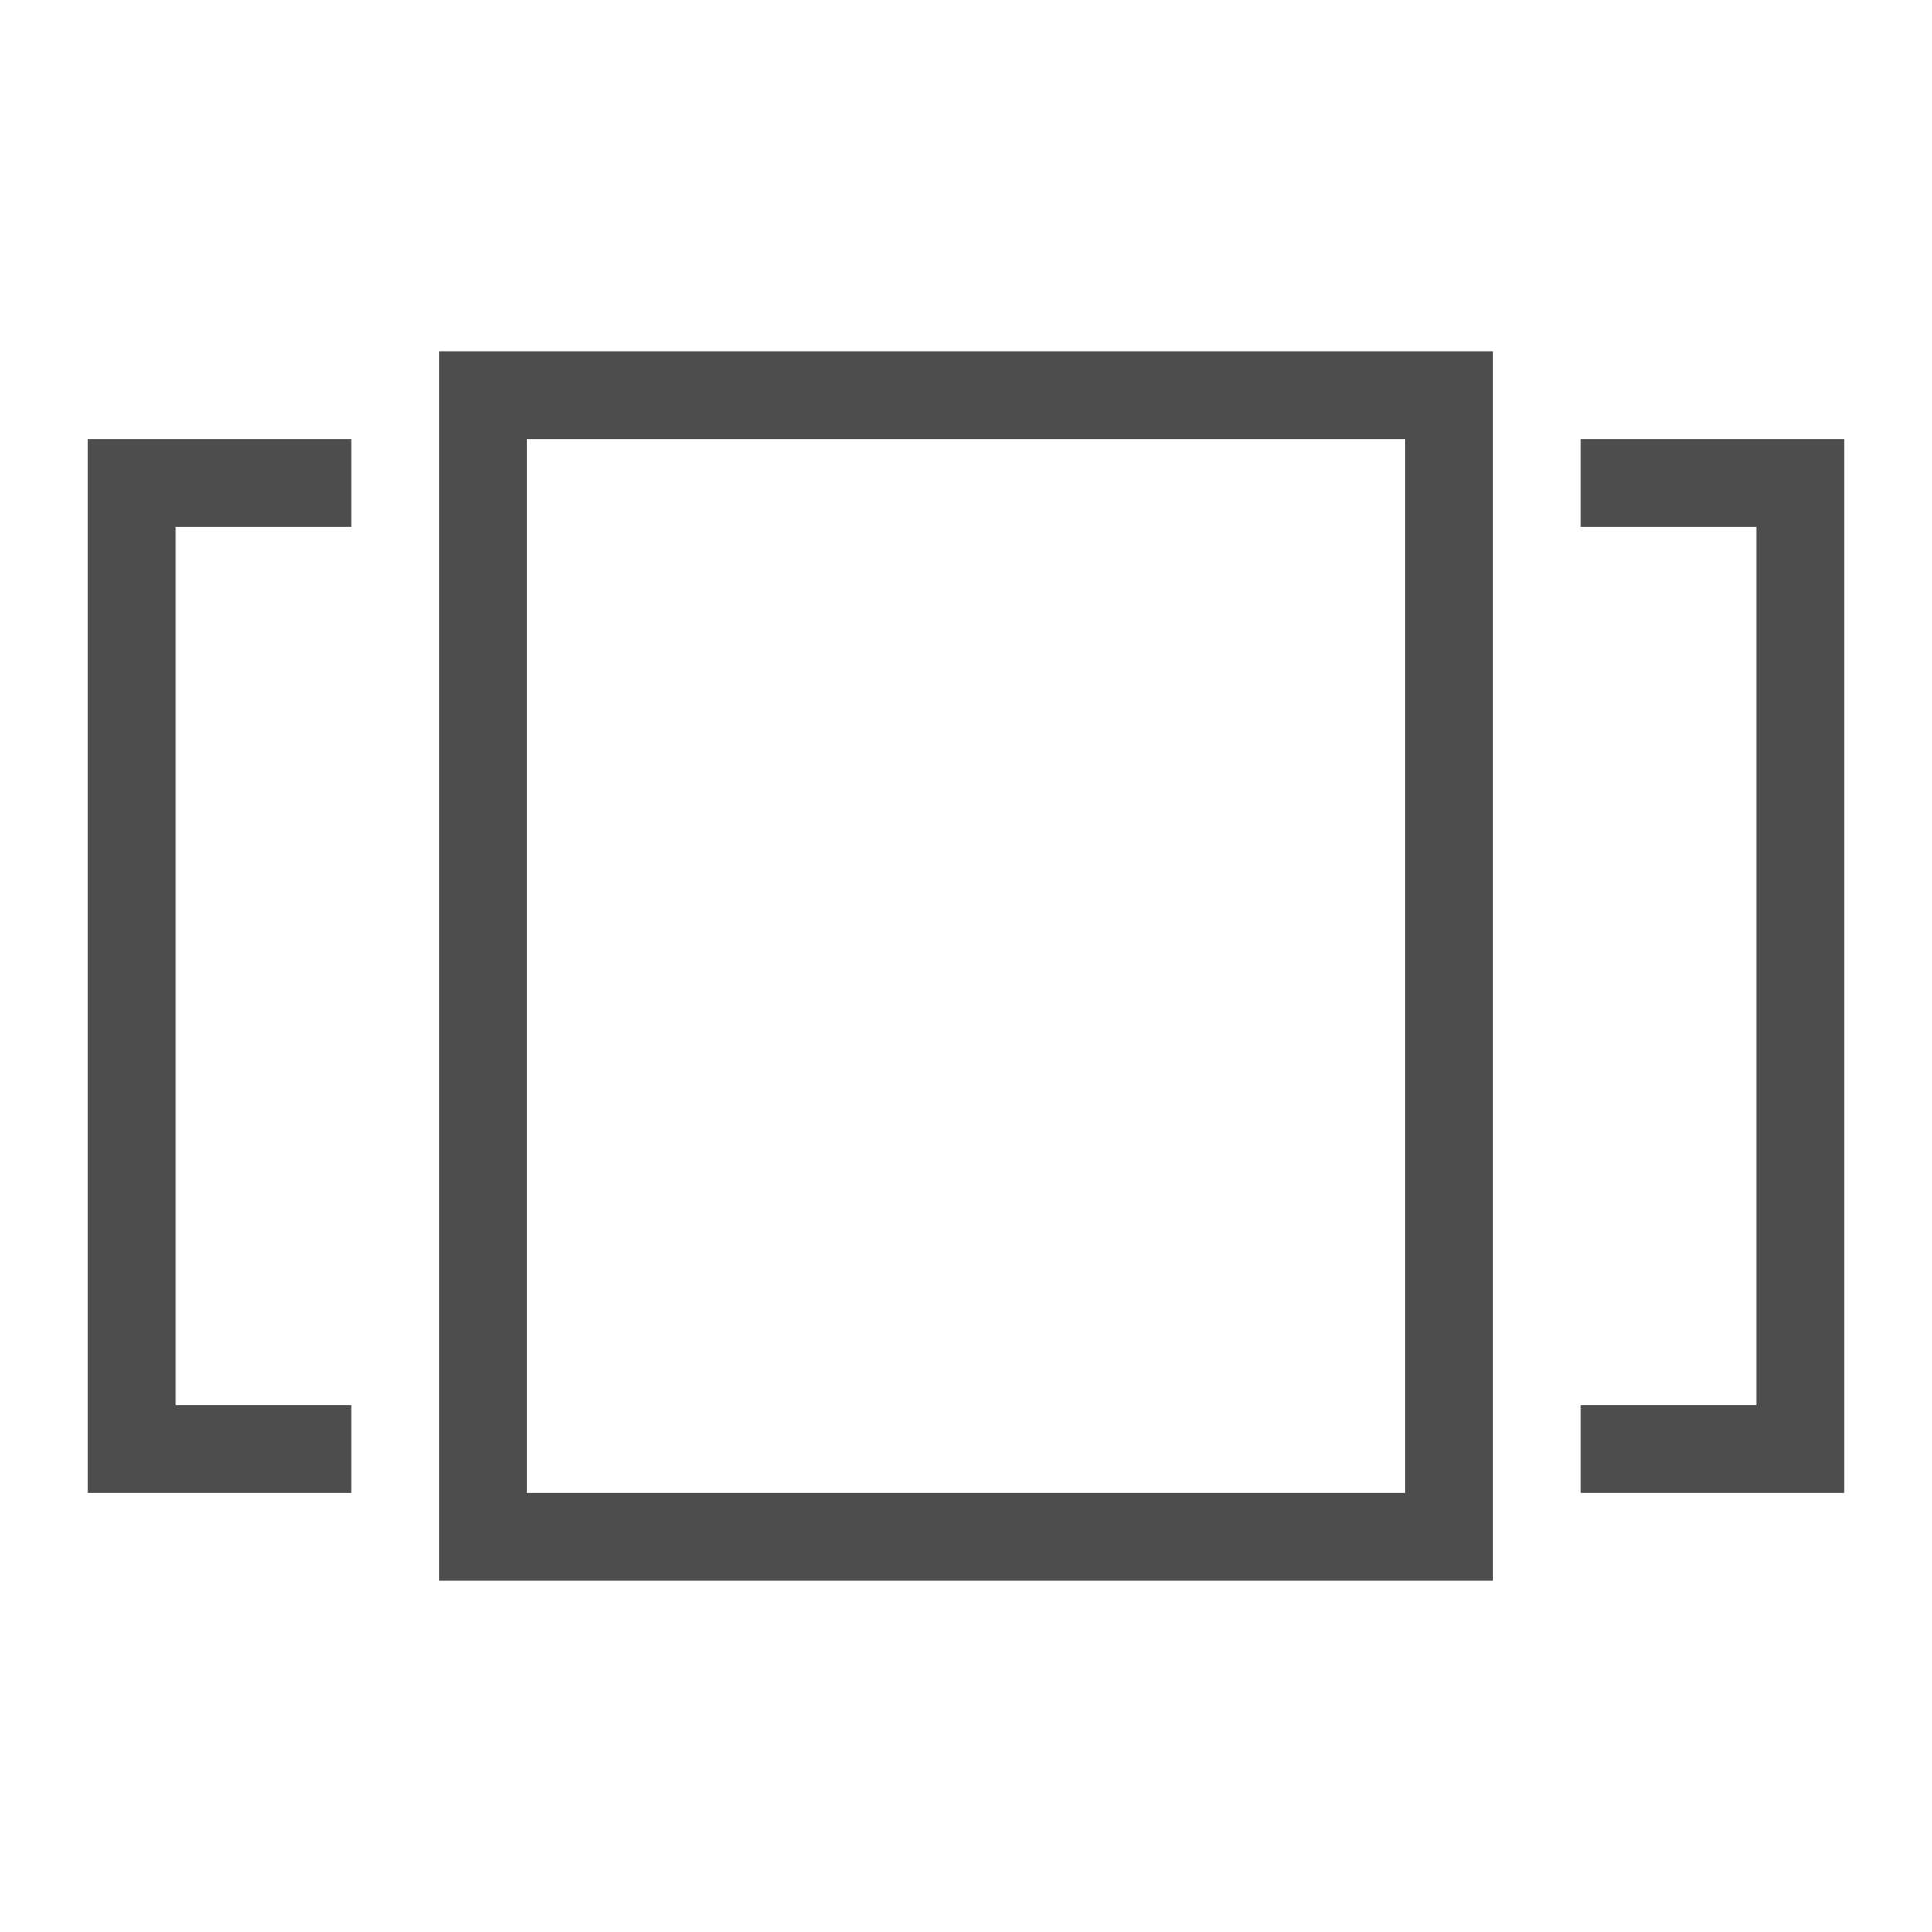 <svg xmlns="http://www.w3.org/2000/svg" viewBox="0 0 22 22">
 <defs id="defs3051">
  <style type="text/css" id="current-color-scheme">
   .ColorScheme-Text {
    color:#4d4d4d;
   }
  </style>
 </defs>
 <path class="ColorScheme-Text"
       style="fill:currentColor;fill-opacity:1;stroke:none"
       d="M 5,4 V 18 H 17 V 4 Z M 6,5 H 16 V 17 H 6 Z" />
 <path class="ColorScheme-Text"
       style="fill:currentColor;fill-opacity:1;stroke:none"
       d="m 18,5 v 1 h 2 v 10 h -2 v 1 h 3 V 5 Z" />
 <path class="ColorScheme-Text"
       style="fill:currentColor;fill-opacity:1;stroke:none"
       d="M 1,5 V 17 H 4 V 16 H 2 V 6 H 4 V 5 Z" />
</svg>
